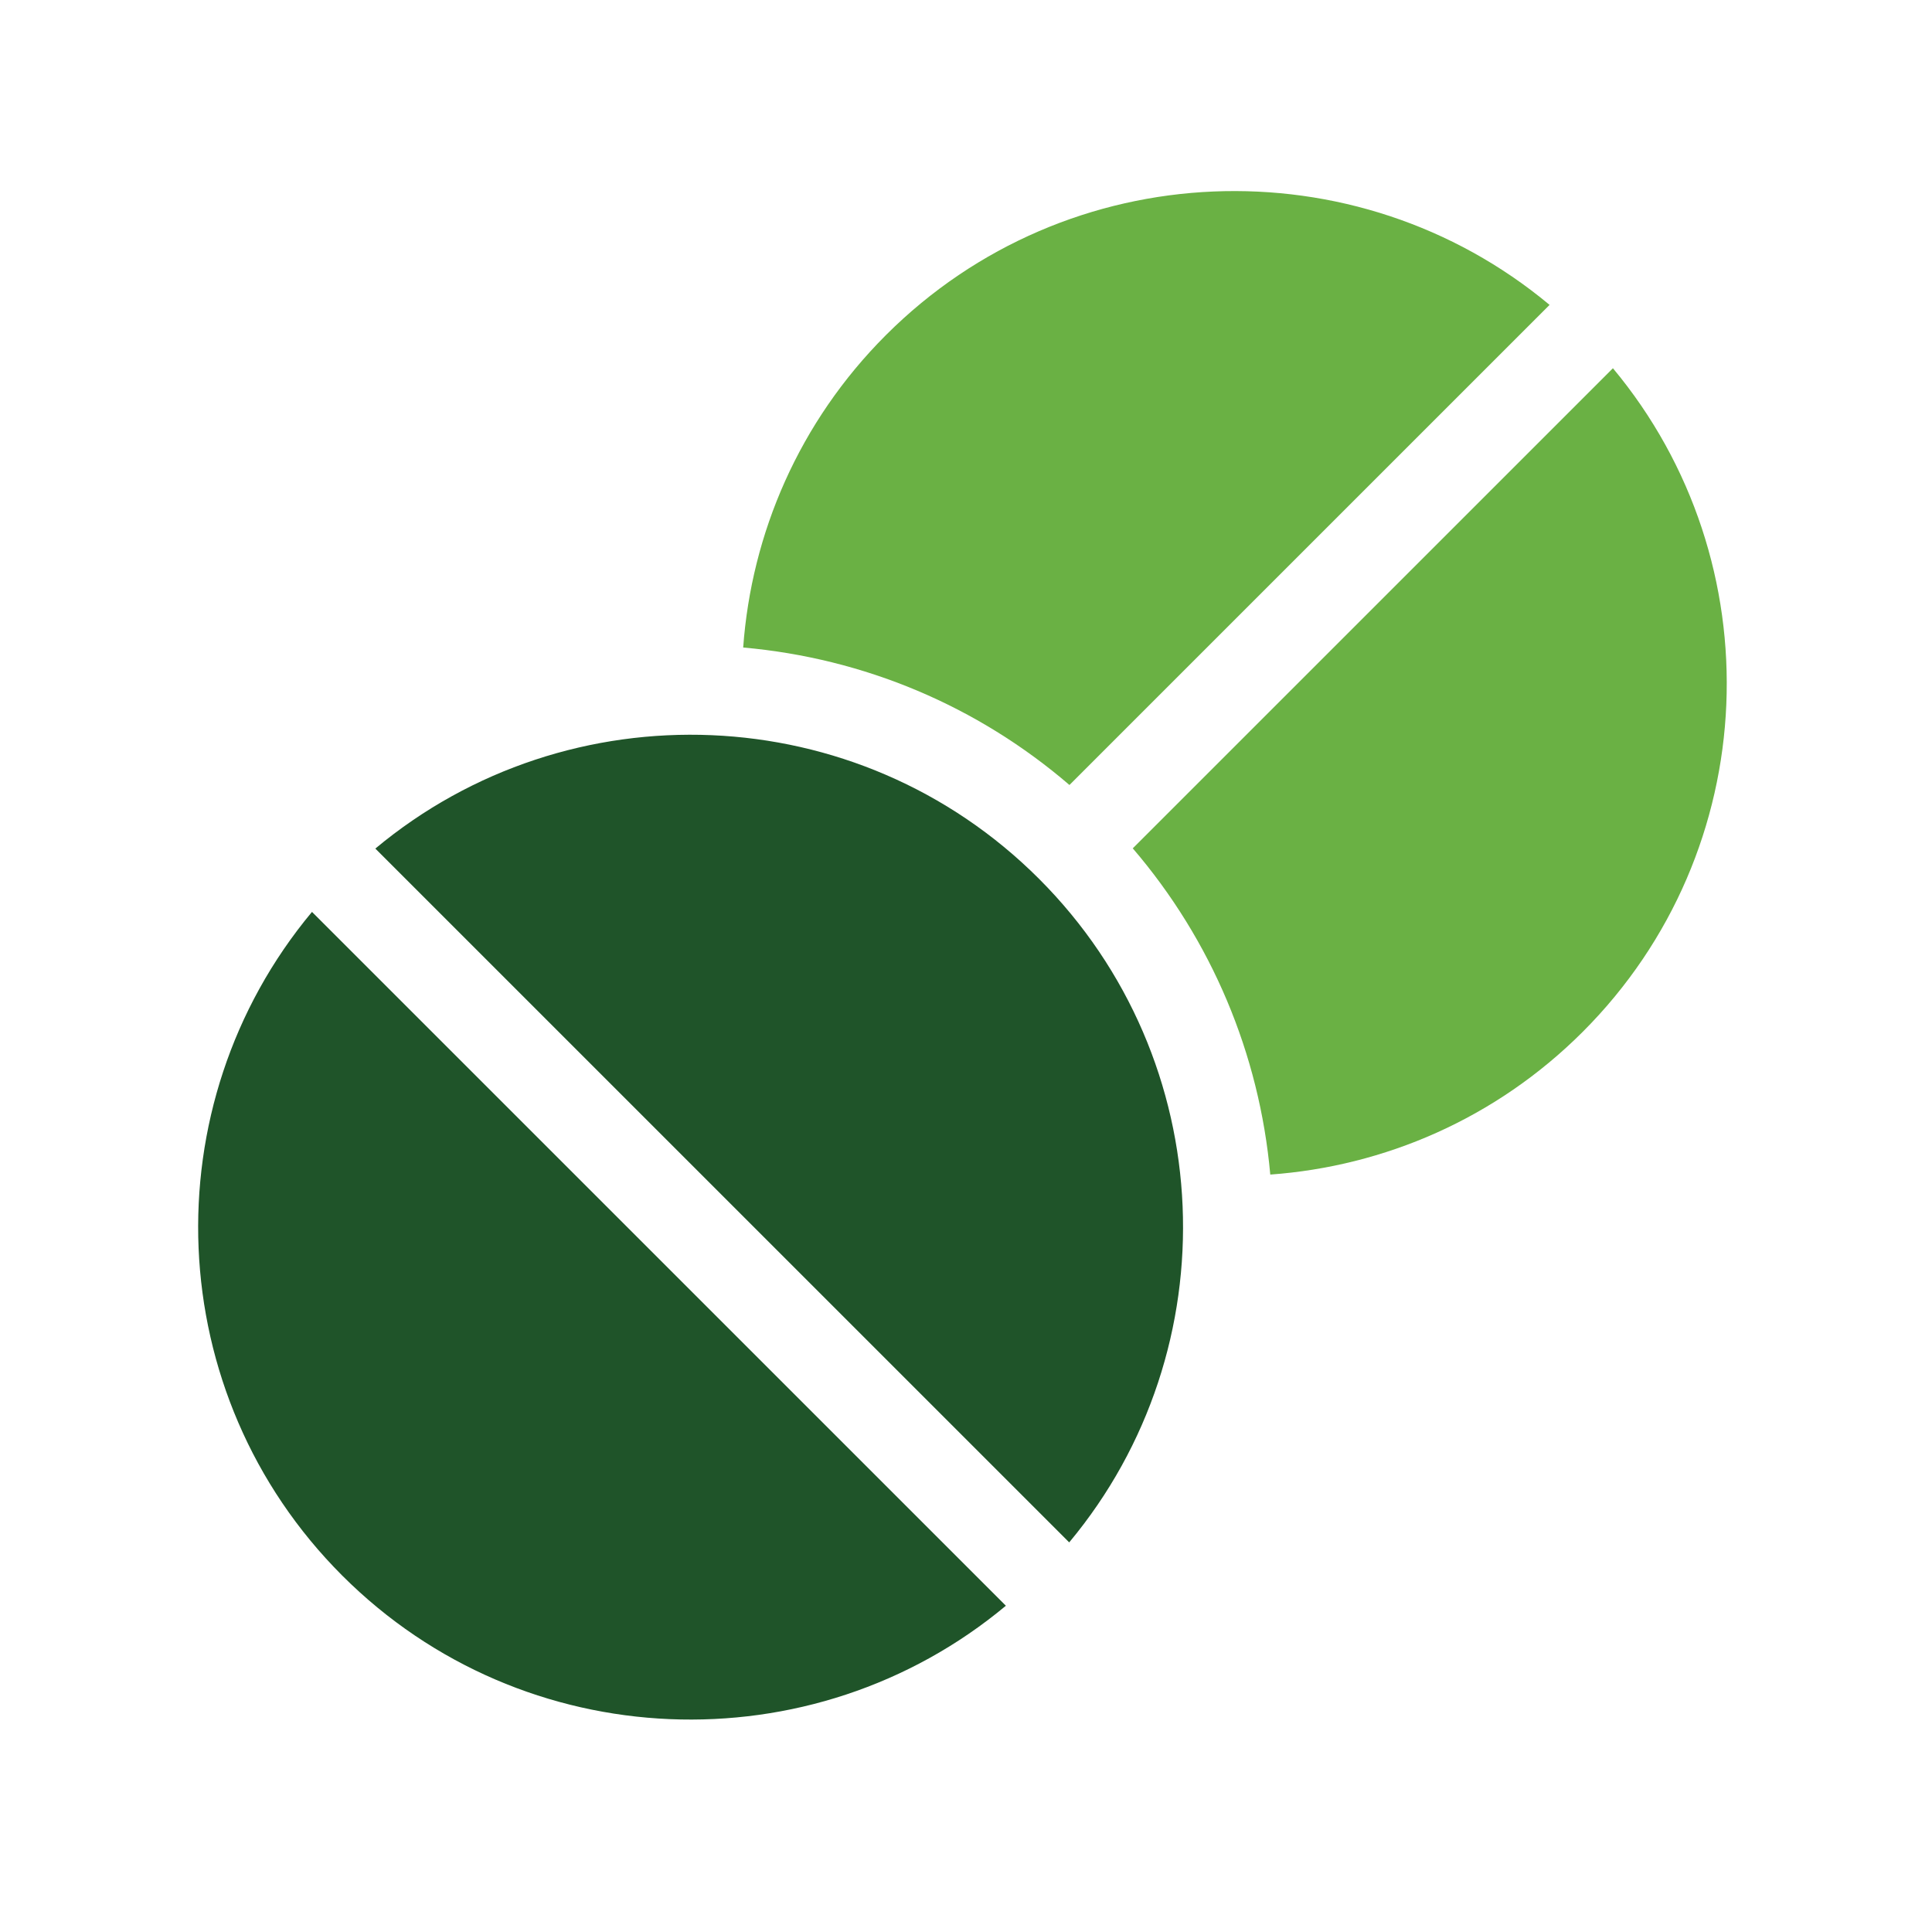 <svg xmlns="http://www.w3.org/2000/svg" fill="none" viewBox="0 0 91 90" height="90" width="91">
<path fill="#6AB144" d="M50.373 36.977L72.987 14.362C63.879 6.767 50.273 7.24 41.728 15.785C37.634 19.879 35.394 25.135 35.005 30.501C40.704 31.006 46.035 33.25 50.373 36.977Z"></path>
<path fill="#1F5429" d="M14.695 42.955C7.1 52.063 7.573 65.669 16.118 74.215C24.664 82.76 38.27 83.233 47.378 75.638L14.695 42.955ZM17.679 39.972L50.361 72.654C57.957 63.546 57.483 49.941 48.938 41.395C40.392 32.85 26.787 32.376 17.679 39.972Z" clip-rule="evenodd" fill-rule="evenodd"></path>
<path fill="#6AB144" d="M75.971 17.346L53.355 39.961C57.06 44.283 59.321 49.635 59.832 55.328C65.198 54.939 70.454 52.699 74.548 48.605C83.093 40.059 83.566 26.454 75.971 17.346Z"></path>
</svg>
